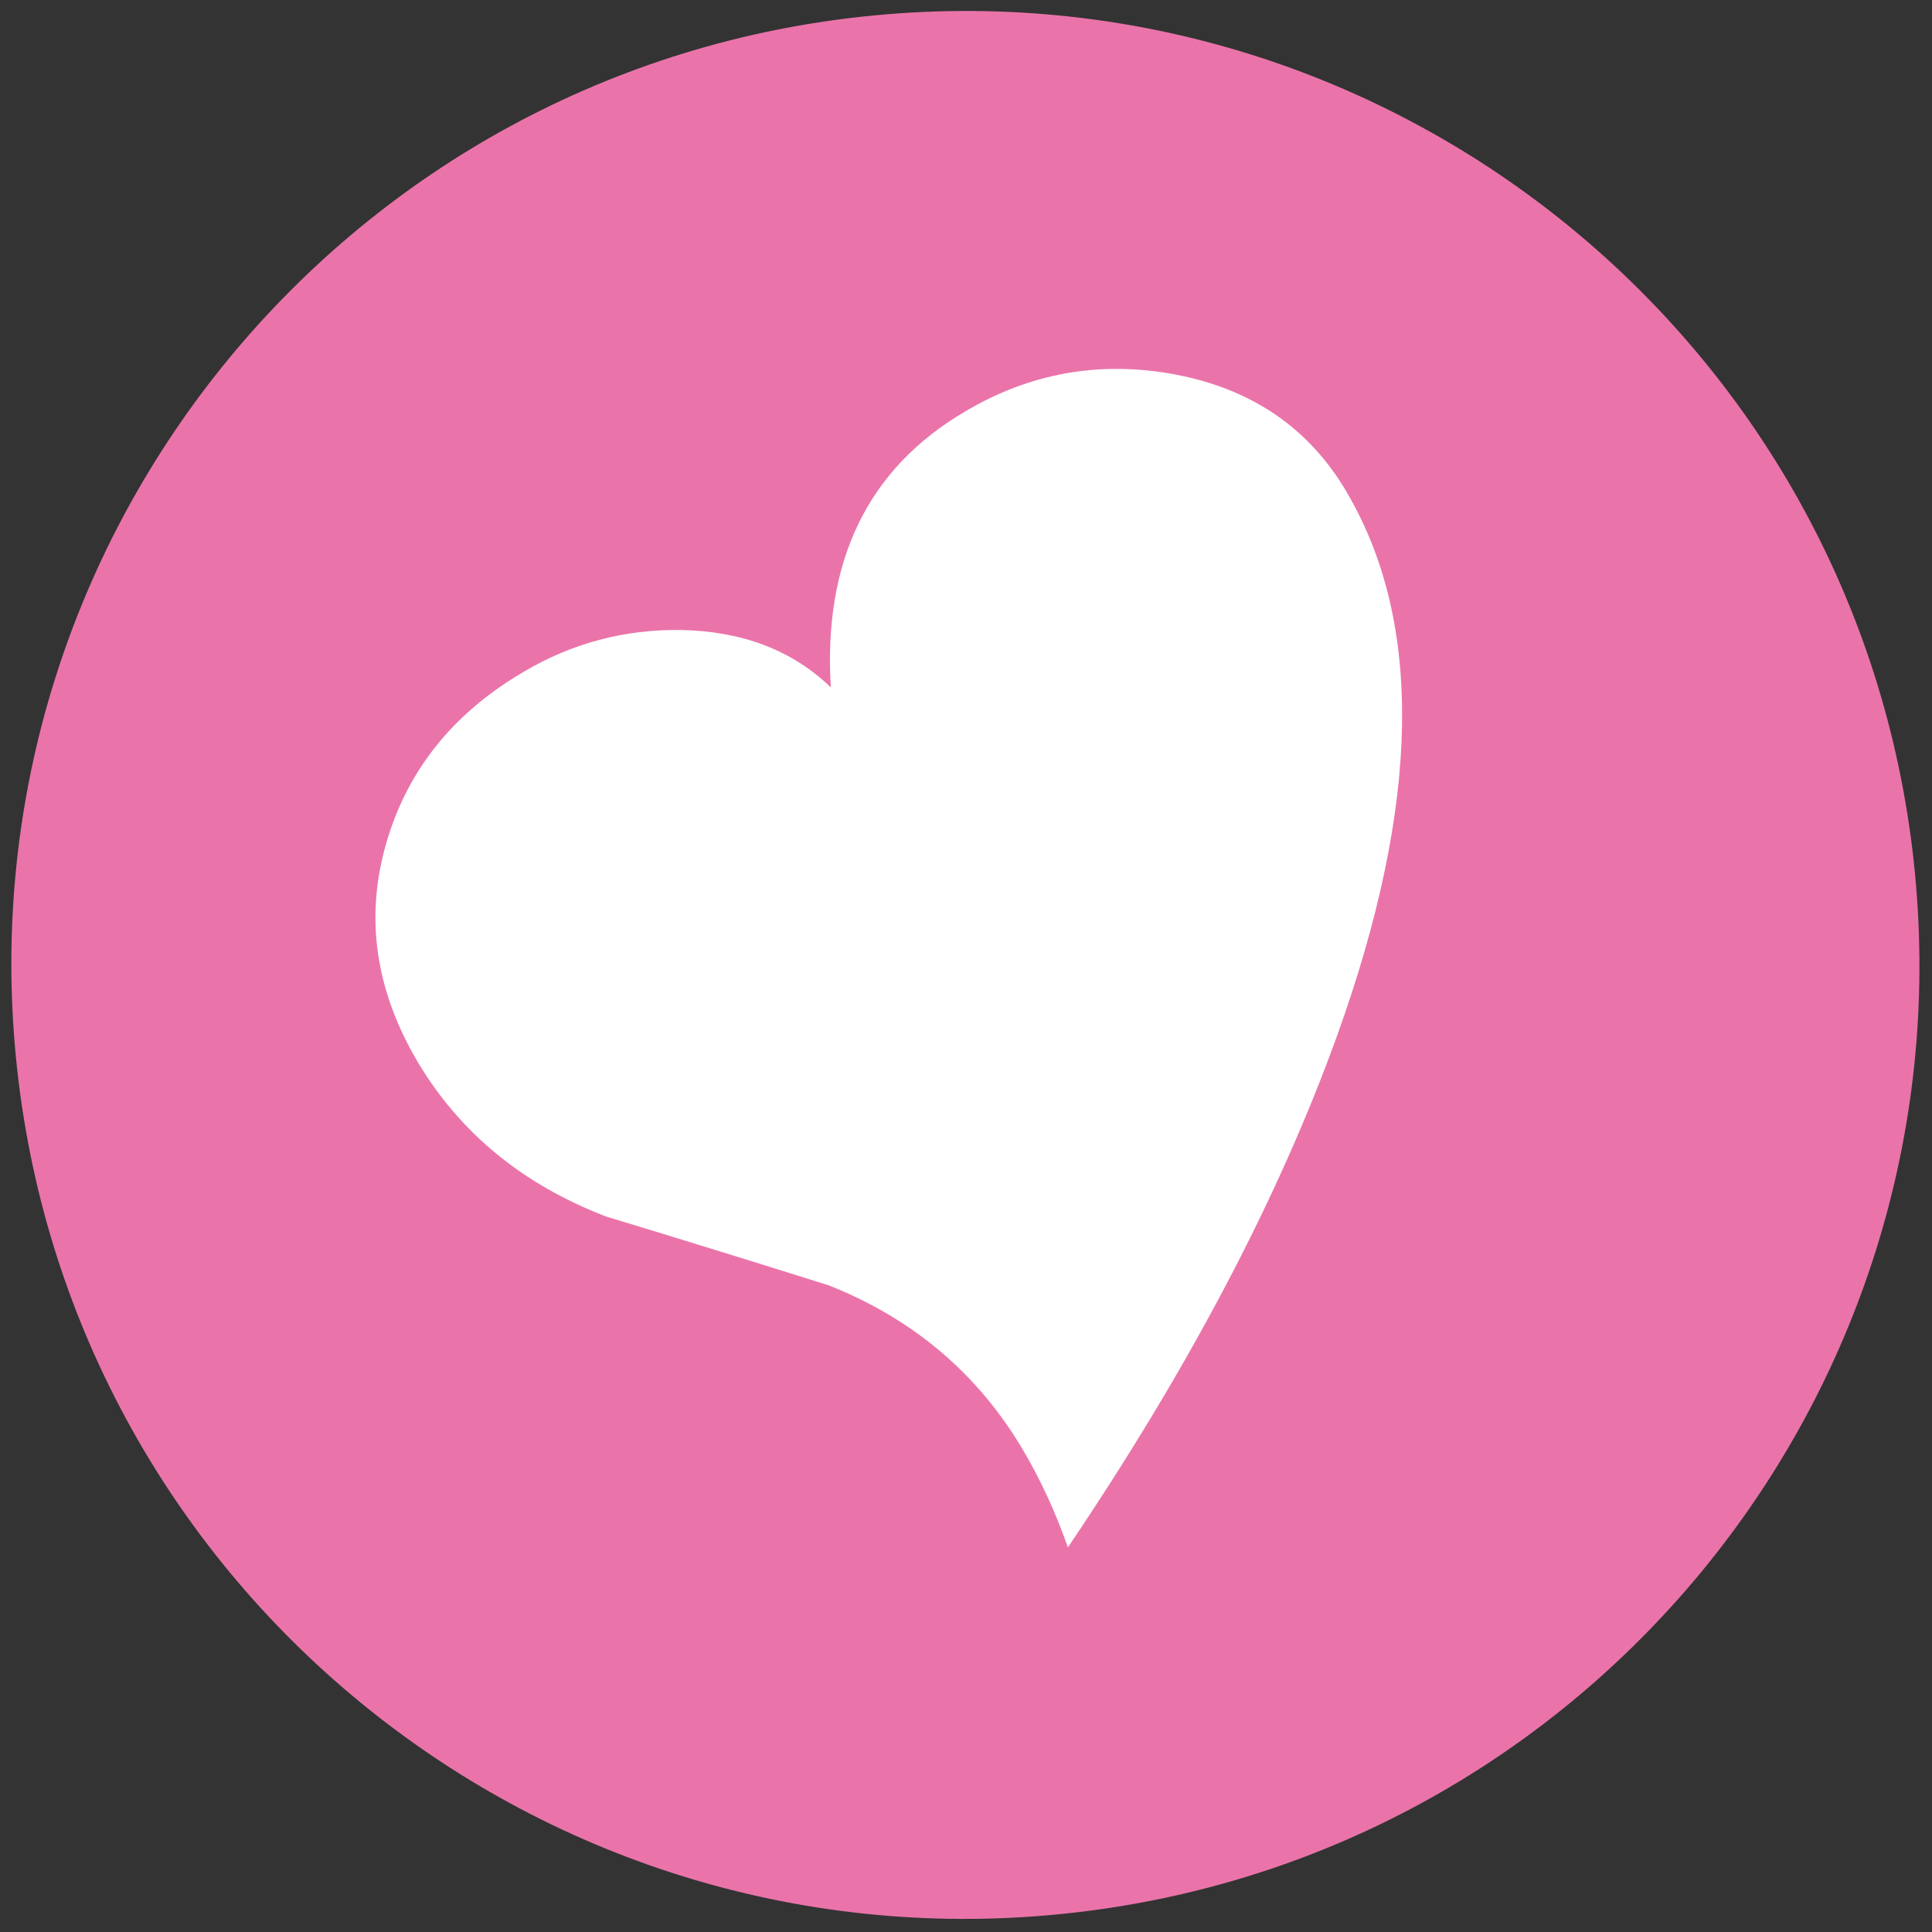 <?xml version="1.0" encoding="UTF-8"?> <svg xmlns="http://www.w3.org/2000/svg" id="Laag_1" viewBox="0 0 768 768"><rect x="0" y="0" width="768" height="768" fill="#333333" stroke="none"/><defs><style>.cls-1{fill:#ea74aa;}.cls-2{fill:#fff;}</style></defs><path class="cls-1" d="m761.22,347.1c20.14,208.5-132.57,393.84-340.96,413.91C211.84,781.16,26.46,628.52,6.31,420.06-13.9,211.56,138.85,26.22,347.27,6.15c208.5-20.14,393.81,132.49,413.95,340.95Z"></path><path class="cls-2" d="m535.32,195.62c30.59,51.92,29.36,123.98-3.86,216.23-23.12,64.07-58.72,131.83-106.96,203.26-4.98-14.23-11-27.2-17.91-38.84-17.8-30.1-43.48-51.96-77.08-65.3-29.51-9.29-59.02-18.43-88.6-27.39-33.26-12.79-58.27-33.38-75.15-61.92-16.43-28.06-20.67-56.6-12.41-85.82,8.25-29.17,26.43-52.14,54.71-68.72,19.22-11.41,40.14-16.98,62.59-16.69,24.45.48,44.3,8.06,59.61,22.82-3.05-50.32,14.72-86.93,53.33-109.64,25.83-15.35,53.48-20.22,82.92-14.87,30.81,5.69,53.74,21.22,68.83,46.87Z"></path></svg> 